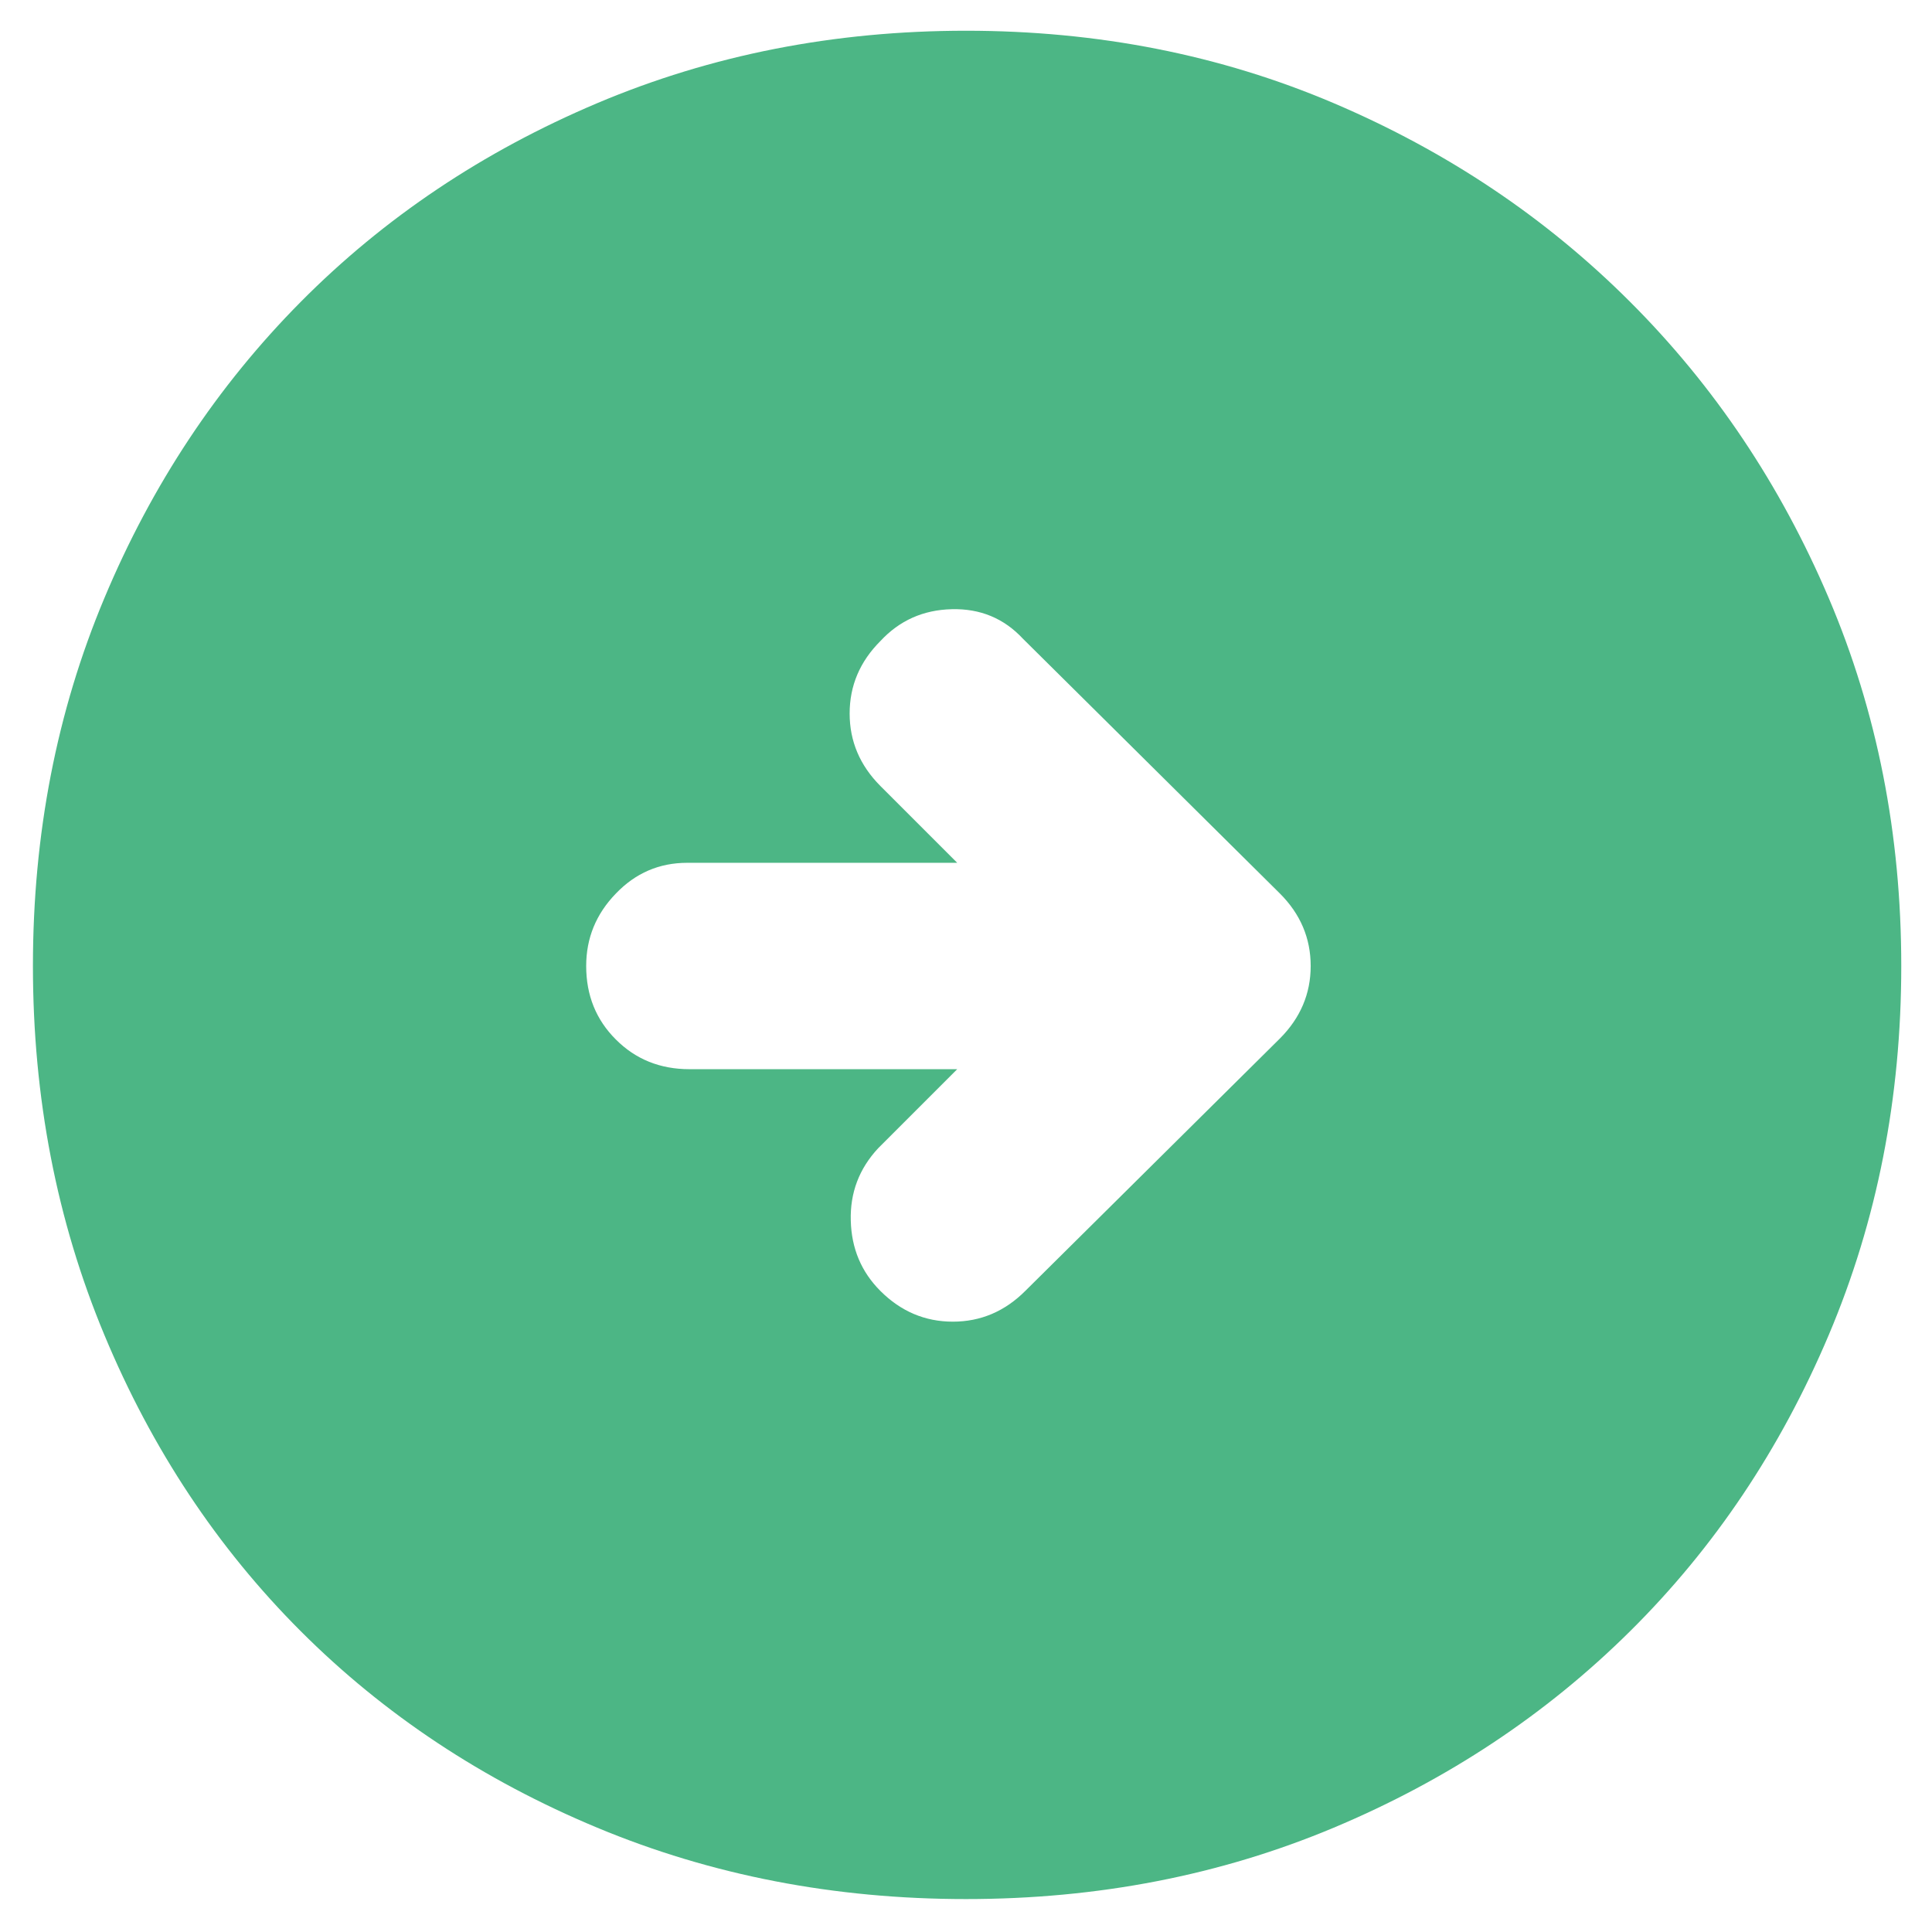 <svg width="22" height="22" viewBox="0 0 22 22" fill="none" xmlns="http://www.w3.org/2000/svg">
<path d="M11.675 14.7L14.575 11.825C14.808 11.591 14.925 11.316 14.925 11C14.925 10.683 14.808 10.408 14.575 10.175L11.65 7.275C11.433 7.041 11.162 6.929 10.838 6.937C10.512 6.945 10.242 7.066 10.025 7.3C9.792 7.533 9.675 7.808 9.675 8.125C9.675 8.441 9.792 8.716 10.025 8.95L10.9 9.825H7.825C7.508 9.825 7.237 9.941 7.013 10.175C6.787 10.408 6.675 10.683 6.675 11C6.675 11.333 6.787 11.612 7.013 11.837C7.237 12.062 7.517 12.175 7.85 12.175H10.9L10 13.075C9.783 13.308 9.679 13.583 9.688 13.9C9.696 14.216 9.808 14.483 10.025 14.7C10.258 14.933 10.533 15.05 10.85 15.05C11.167 15.05 11.442 14.933 11.675 14.7ZM11 21.625C9.5 21.625 8.1 21.354 6.8 20.812C5.5 20.27 4.375 19.525 3.425 18.575C2.475 17.625 1.729 16.5 1.188 15.2C0.646 13.9 0.375 12.5 0.375 11C0.375 9.5 0.646 8.104 1.188 6.812C1.729 5.52 2.475 4.395 3.425 3.437C4.375 2.479 5.5 1.725 6.8 1.175C8.1 0.625 9.5 0.35 11 0.35C12.5 0.35 13.896 0.625 15.188 1.175C16.479 1.725 17.604 2.479 18.562 3.437C19.521 4.395 20.275 5.52 20.825 6.812C21.375 8.104 21.65 9.5 21.65 11C21.65 12.5 21.375 13.9 20.825 15.2C20.275 16.5 19.521 17.625 18.562 18.575C17.604 19.525 16.479 20.27 15.188 20.812C13.896 21.354 12.5 21.625 11 21.625Z" fill="#4CB685"/>
</svg>

